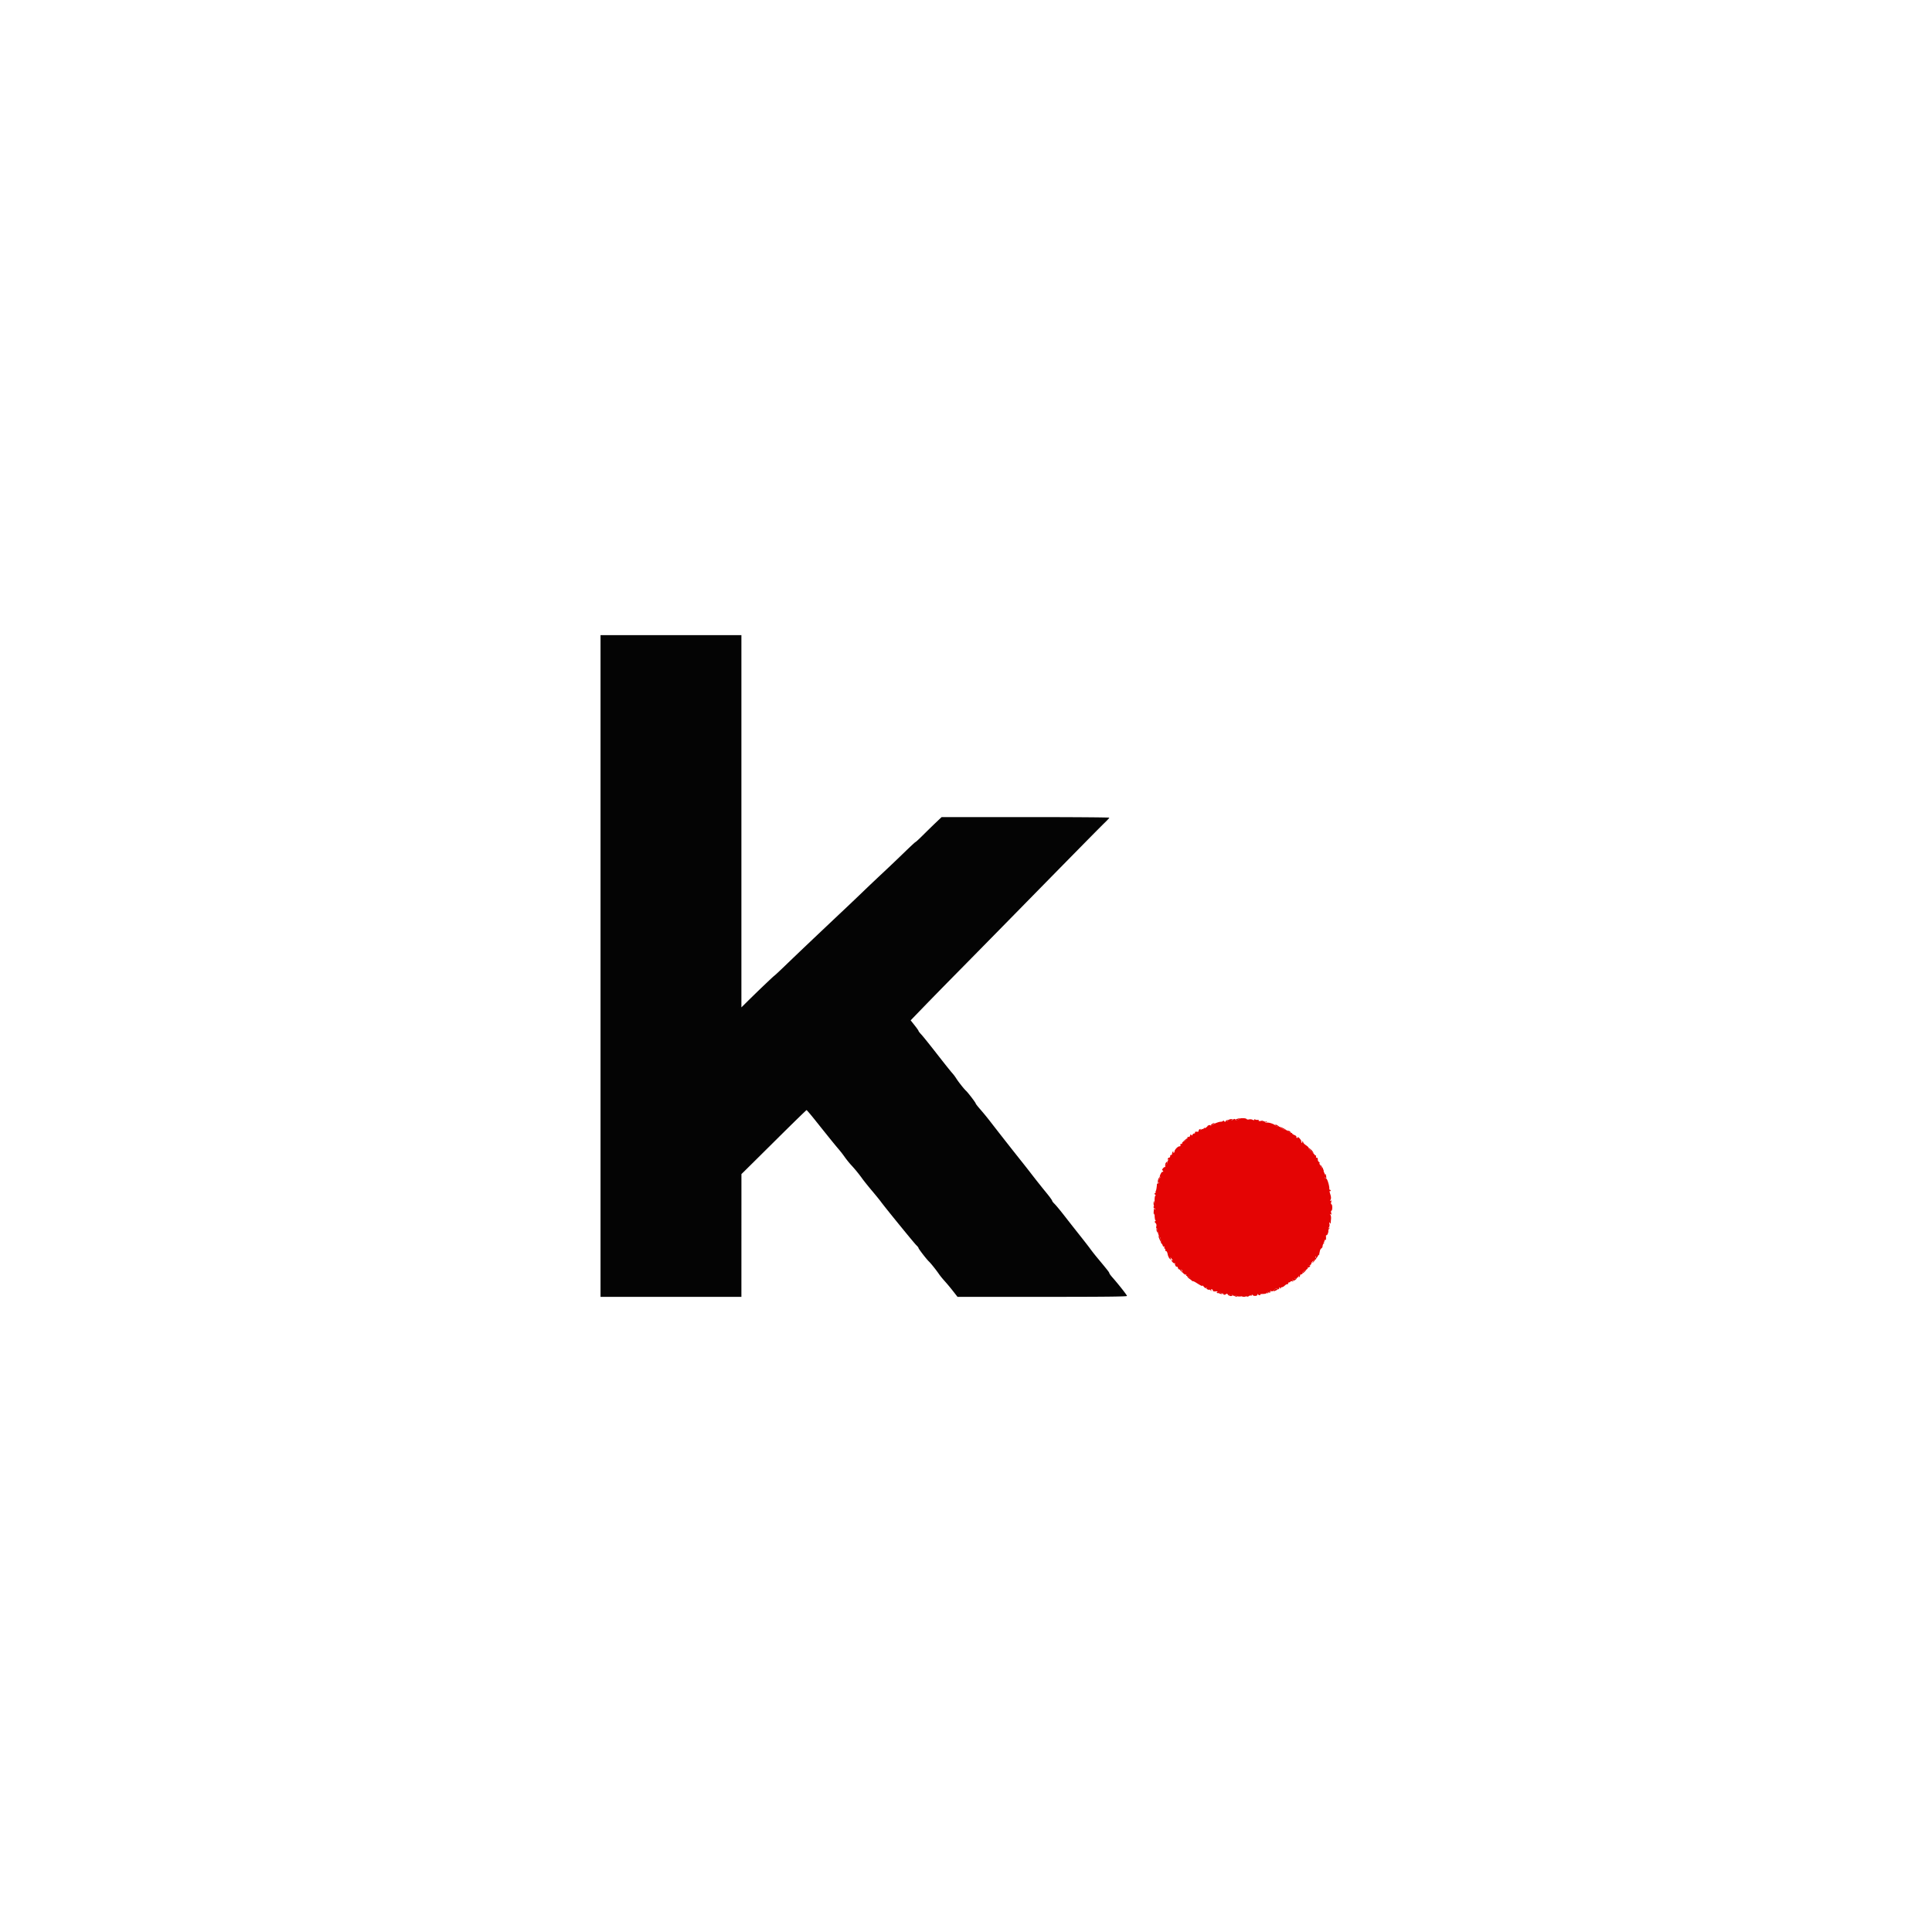 <svg xmlns="http://www.w3.org/2000/svg" viewBox="0 0 400 400"><g fill-rule="evenodd"><path fill="#040404" d="M124.333 200v68.5H153.5l.003-12.708.003-12.709.705-.691c.388-.38 3.397-3.361 6.686-6.625 3.289-3.263 6.031-5.934 6.093-5.934.062 0 .896.982 1.853 2.182 2.928 3.67 4.17 5.204 4.802 5.929a23.18 23.18 0 0 1 1.228 1.583c.342.489.933 1.227 1.312 1.64a29.095 29.095 0 0 1 2.342 2.864c.306.43 1.208 1.555 2.005 2.5.797.946 1.622 1.96 1.834 2.255.78 1.087 6.938 8.644 7.362 9.035.241.222.439.476.439.565 0 .17 1.687 2.356 2.146 2.781.371.343 1.517 1.774 2.068 2.583.25.367.781 1.023 1.181 1.459a43.297 43.297 0 0 1 1.705 2.041l.979 1.25h17.543c12.983 0 17.544-.049 17.544-.189 0-.178-1.762-2.417-3.066-3.894-.323-.367-.591-.742-.595-.834-.007-.162-.355-.607-2.44-3.111a40.844 40.844 0 0 1-1.5-1.902c-.265-.374-1.232-1.622-2.149-2.775a548.447 548.447 0 0 1-3.208-4.08c-.847-1.092-1.766-2.201-2.041-2.465-.275-.263-.501-.559-.501-.656 0-.098-.491-.777-1.091-1.511a186.518 186.518 0 0 1-3.492-4.404 184.988 184.988 0 0 0-1.917-2.434 844.246 844.246 0 0 1-6.416-8.179 56.723 56.723 0 0 0-1.959-2.383c-.527-.598-.958-1.154-.958-1.236 0-.166-1.571-2.22-1.999-2.614-.427-.393-1.577-1.85-2.039-2.583a9.036 9.036 0 0 0-.853-1.128c-.238-.254-1.644-2.017-3.125-3.917s-2.945-3.721-3.255-4.045c-.309-.325-.562-.652-.562-.727 0-.075-.366-.596-.814-1.159l-.813-1.024 2.74-2.833c1.506-1.559 4.554-4.671 6.771-6.917 2.218-2.246 7.82-7.945 12.449-12.664 13.096-13.351 17.344-17.665 18.293-18.577.482-.463.876-.899.875-.967-.001-.069-7.811-.125-17.357-.125h-17.355l-1.185 1.125c-.652.618-1.843 1.781-2.647 2.583-.804.802-1.514 1.458-1.577 1.458-.063 0-1.057.919-2.21 2.042a363.908 363.908 0 0 1-4.503 4.292 393.098 393.098 0 0 0-4.079 3.865c-.92.888-2.684 2.569-3.922 3.735-5.111 4.815-9.743 9.213-12.275 11.656-1.114 1.075-2.119 2.012-2.232 2.082-.221.136-3.622 3.384-5.618 5.364l-1.208 1.198V131.5h-29.167V200"/><path fill="#e40404" d="M256.596 231.647c-.05.08-.277.182-.505.226-.228.043-.375.015-.326-.064.048-.078-.024-.142-.162-.142-.137 0-.296.075-.353.166-.057.092-.178.167-.27.167-.091 0-.11-.094-.041-.208.089-.149.046-.145-.15.014-.151.122-.364.167-.474.099-.126-.078-.156-.052-.081.069.065.106.04.193-.057.193-.098 0-.179-.094-.182-.209-.003-.114-.087-.068-.186.104-.147.252-.209.268-.328.083-.094-.145-.193-.167-.273-.062-.068.092-.275.163-.458.159-.43-.011-1.789.553-1.952.81-.093.145-.127.147-.129.005-.001-.11-.145-.155-.336-.105-.183.048-.333.135-.333.194s-.158.206-.351.326c-.29.182-.331.181-.237-.001.062-.122-.005-.075-.15.103-.144.177-.262.262-.262.187 0-.074-.127-.032-.282.094-.187.151-.24.159-.158.022.084-.14.041-.175-.135-.107-.142.054-.258.207-.258.338 0 .132-.094.228-.209.213-.423-.055-.641.017-.541.179.056.092-.017.167-.162.167a.43.43 0 0 0-.367.264c-.081.212-.129.221-.245.041-.108-.168-.167-.134-.243.141-.061.224-.19.329-.333.274-.15-.057-.234.025-.234.231 0 .203-.217.424-.592.603-.326.155-.546.356-.49.447.056.091-.023.165-.176.165-.178 0-.243.09-.181.25.063.165-.006.25-.203.25-.345 0-1.024.72-1.024 1.085 0 .137-.08.249-.177.249-.097 0-.123-.087-.057-.193.073-.119.045-.147-.074-.073-.106.065-.192.264-.192.442s-.094.305-.209.282c-.114-.023-.198.09-.185.25.013.16-.073.292-.19.292-.118 0-.259.116-.313.258-.067.174-.032.221.107.143.161-.091.161-.068-.002.108a.895.895 0 0 0-.208.529c0 .168-.117.35-.26.405-.155.06-.219.206-.158.365.056.146.049.212-.015.148s-.261.049-.436.251c-.186.215-.246.393-.142.428.097.032.177.132.177.222 0 .089-.062.124-.139.076-.076-.047-.263.174-.414.49-.2.421-.219.577-.069.579.131.002.144.047.036.125-.227.163-.63 1.089-.417.958.096-.059.124.006.067.155-.054.142-.153.224-.22.183-.067-.042-.13.015-.14.126-.079.842-.151 1.23-.262 1.409-.07.115-.067.209.007.211.074.001.022.076-.115.167-.208.136-.212.189-.024.31.15.097.167.182.049.255-.1.062-.163.543-.143 1.104.019.547-.022.995-.091.995-.068 0-.125.112-.125.25 0 .137.075.25.167.25.092 0 .167.079.167.176 0 .097-.087.123-.193.058-.119-.074-.147-.046-.073.074.066.107.132.643.147 1.193.015.55.104 1 .198 1.001.094.002.071.066-.05.143-.179.113-.17.19.047.407.177.178.231.409.161.691-.066.263-.037.423.078.423.102 0 .185.177.185.392 0 .476.322 1.442.481 1.442.107 0 .184.342.235 1.041.012.161.072.292.133.292.062 0 .153.158.203.35.051.193.171.301.268.241.107-.066.137-.007.077.15-.055.143-.025.259.066.259.092 0 .156.131.143.292-.013.16.065.275.171.254.108-.02.244.253.304.61.06.356.257.781.438.945.316.286.324.285.211-.027-.125-.347-.102-.333.275.166.153.203.167.277.036.199-.291-.175-.259-.002.072.384.154.18.36.281.458.225.098-.056.125-.042.06.031-.154.17.174.791.358.678.077-.048.182.078.235.279.053.201.146.316.208.254.148-.148.767.189.661.36-.126.205.569.872.776.745.109-.068.135-.036.063.079-.066.108-.023.193.099.193.12.001.41.17.643.375.234.206.309.301.167.211-.168-.107-.147-.034.06.209.176.205.353.34.394.298.041-.041.348.097.681.307 1.09.684 1.414.83 1.274.575-.067-.124.073-.007.313.259s.437.393.437.282c0-.112.076-.156.169-.098.093.058.127.174.075.258-.052.084.025.107.172.051.157-.061.371.026.522.21.216.264.242.269.167.029-.061-.195-.015-.255.148-.192.13.05.22.177.2.283-.023.122.177.177.547.15.376-.028.504.008.361.102-.181.117-.175.162.031.241.139.054.286.008.326-.101.056-.153.122-.153.281-.004a.492.492 0 0 0 .465.097c.157-.061.214-.03.147.079-.157.255.31.39.546.157.152-.149.254-.119.437.129.132.177.239.234.239.125 0-.11.15-.199.333-.199.184 0 .334.068.334.151 0 .083.15.112.334.064.184-.048.437-.003.562.101.136.113.488.148.874.088.355-.056.684-.107.73-.113.045-.006.215.047.377.118a.536.536 0 0 0 .534-.071c.132-.11.319-.152.415-.093.095.06.175.01.176-.11.002-.14.047-.156.125-.045.22.312 1.038.273 1.052-.05.008-.174.047-.207.098-.082.046.115.209.208.362.206.182-.002.211-.045.085-.125-.106-.067.147-.13.563-.139.524-.011.803-.103.913-.299.106-.19.269-.247.5-.174.257.082.31.053.213-.117-.1-.176-.082-.183.083-.031s.307.108.637-.198c.327-.303.496-.357.729-.232.242.129.305.101.307-.135.002-.253.027-.26.164-.047.108.166.162.18.164.041.002-.114.115-.208.253-.208.137 0 .4-.15.583-.333.183-.184.427-.315.542-.292.114.023.189-.052.166-.167-.023-.114.071-.208.209-.208.137 0 .25-.068.25-.151 0-.083.168-.114.375-.069.312.068.333.049.125-.113-.209-.164-.191-.183.112-.117.26.057.338.014.274-.152-.057-.149.028-.231.237-.231.179 0 .415-.169.523-.375.111-.212.16-.244.111-.075-.05.173-.017.257.078.198.091-.056.165-.209.165-.342 0-.132.117-.24.26-.24.142 0 .221-.061.175-.137-.093-.15.335-.561.898-.863.212-.113.321-.291.266-.434-.059-.155.057-.3.321-.4.227-.087.413-.263.413-.391 0-.129.131-.337.292-.463.27-.212.273-.204.041.105s-.229.317.042.105c.16-.126.292-.337.292-.469 0-.131.068-.197.151-.146.083.052.108-.069.056-.268-.072-.277-.035-.339.162-.263.171.065.249.005.235-.181-.012-.153.073-.259.187-.236.115.023.2-.015.189-.084a.498.498 0 0 1 .012-.208c.018-.046.066-.269.108-.496.042-.227.186-.474.321-.55.135-.075.245-.294.245-.486 0-.191.132-.455.292-.587.169-.138.186-.185.042-.111-.207.105-.214.083-.043-.128.113-.141.151-.317.083-.392-.068-.075-.03-.083.085-.017.208.12.29-.151.235-.784-.015-.166.04-.26.122-.21.144.089.44-.677.372-.965-.018-.078.064-.261.181-.407.181-.222.175-.241-.035-.117-.211.124-.217.106-.035-.119.13-.161.175-.453.112-.74-.08-.363-.063-.416.073-.224.158.222.179.222.191 0a24.2 24.2 0 0 1 .071-.834c.031-.321-.03-.691-.136-.823-.153-.191-.145-.212.04-.1.184.111.209.049.121-.302-.065-.261-.041-.441.059-.441.094 0 .17-.3.17-.667 0-.367-.076-.667-.17-.667-.1 0-.124-.18-.059-.441.085-.338.06-.41-.105-.308-.158.097-.177.07-.071-.1.204-.326.194-.634-.045-1.366-.114-.347-.134-.587-.045-.532.089.055.162.021.162-.076s-.067-.177-.148-.177c-.082 0-.14-.093-.13-.208.05-.558-.43-2.125-.65-2.125-.131 0-.239-.079-.239-.177 0-.097.081-.126.179-.065.124.076.13.015.018-.199-.311-.598-.6-1.311-.609-1.506a.557.557 0 0 0-.158-.333c-.086-.078-.098-.047-.03.072.066.114.08.208.031.208s-.235-.3-.412-.667c-.177-.367-.235-.624-.129-.571.107.053.074-.003-.073-.125-.28-.232-.317-.315-.317-.72 0-.138-.093-.232-.208-.209-.117.024-.187-.087-.159-.252.028-.162-.01-.275-.083-.25-.073.024-.163-.031-.199-.123-.036-.091-.279-.324-.539-.516-.261-.192-.425-.398-.365-.458s.021-.109-.086-.109-.194-.112-.194-.248c0-.137-.262-.418-.581-.625-.32-.208-.582-.471-.584-.585-.001-.115-.081-.209-.178-.209-.097 0-.123.087-.058.193.075.12.046.147-.076.072-.107-.067-.155-.185-.107-.264.049-.079-.097-.355-.325-.614-.228-.258-.416-.372-.419-.252-.003.12-.082.171-.175.114-.093-.058-.131-.166-.085-.241.046-.075-.14-.228-.414-.342-.274-.113-.498-.28-.498-.37 0-.091-.113-.121-.251-.068-.148.056-.337-.04-.457-.232-.113-.181-.294-.329-.402-.329-.107 0-.233-.094-.28-.208-.066-.164-.086-.164-.097.004-.012.191-.713-.13-1.013-.464-.046-.051-.196-.086-.333-.077-.138.009-.366-.08-.506-.196-.443-.368-1.392-.689-1.872-.634-.254.029-.423-.01-.375-.087.048-.077-.075-.098-.273-.046-.235.061-.321.031-.248-.087.074-.12-.06-.16-.396-.117-.322.041-.469.001-.401-.109.063-.101-.022-.152-.203-.122-.17.028-.403-.007-.518-.079-.119-.075-.208-.053-.208.051 0 .13-.095.132-.33.006-.182-.097-.511-.131-.732-.076-.221.056-.452.02-.513-.079-.133-.215-1.367-.243-1.496-.033"/><path fill="#dc0404" d="M256.25 231.619c-.51.123-.667.351-.177.257.238-.045.473-.149.523-.229.05-.081.067-.138.039-.128a6.839 6.839 0 0 1-.385.1m-1.848.238c-.05.082-.162.105-.247.053-.085-.053-.155-.009-.155.098 0 .121.11.148.292.071.16-.068.421-.118.58-.112.158.007.326-.049.372-.123.046-.075-.104-.136-.333-.136-.23 0-.458.067-.509.149m6.765.245c0 .216.901.395 1.068.213.136-.147.112-.173-.094-.101-.151.053-.322.049-.38-.008-.125-.125-.594-.207-.594-.104m-10.209.578c-.16.093-.29.26-.289.37.002.138.041.144.125.019.068-.099.273-.266.456-.37.183-.104.258-.189.167-.189-.092 0-.298.077-.459.17m13.174.352c.109.109.33.216.491.239.261.037.257.014-.03-.198-.392-.29-.742-.322-.461-.041m.882.352c.475.345.986.594.986.48 0-.079-.191-.231-.425-.337-.389-.178-.727-.264-.561-.143m1.653.761c0 .229.459.555.557.396.048-.077-.057-.232-.235-.342-.177-.111-.322-.135-.322-.054m-21.334 1.863-.416.334.458-.198c.252-.108.458-.26.458-.337 0-.191-.023-.181-.5.201m25.667 1.8c0 .105.079.192.177.192.097 0 .142.056.1.125-.042.069.111.265.34.437.408.305.413.305.249-.002-.235-.437-.866-.986-.866-.752m-29.659 3.011c-.129.241-.132.348-.008.348.202 0 .422-.468.284-.605-.049-.05-.174.066-.276.257m31.992.453c0 .139.675 1.228.761 1.228.037 0-.089-.3-.28-.667-.326-.625-.481-.806-.481-.561m1.036 2.211c.008.284.074.517.145.517.072 0 .093-.205.048-.455-.116-.641-.21-.672-.193-.062m-34.544.623c-.092.242-.131.477-.086.522.046.046.001.241-.099.436-.138.269-.135.309.015.169.108-.102.228-.434.267-.738.038-.304.165-.614.282-.688.172-.11.172-.136 0-.138-.117-.001-.287.196-.379.437m-.992 5.061c0 .275.062.5.138.5.076 0 .105-.225.065-.5-.041-.275-.103-.5-.138-.5-.036 0-.065.225-.065.5m.024 1.703c-.023.387.01.652.073.589.149-.149.217-1.292.077-1.292-.06 0-.127.316-.15.703m.602 3.88c.044.229.109.417.144.417.035 0 .064-.188.064-.417 0-.229-.065-.417-.144-.417-.079 0-.108.188-.064.417m.46 1.434a4.9 4.9 0 0 0 .358.816l.235.417-.115-.417a3.288 3.288 0 0 1-.118-.591c-.001-.095-.11-.275-.242-.399-.208-.194-.224-.169-.118.174m32.795 3.714c-.191.219-.399.576-.462.792-.112.38-.108.382.124.06.812-1.129 1.008-1.622.338-.852m-1.957 2.257c-.167.27.196.352.411.093.168-.202.157-.248-.054-.248-.144 0-.304.07-.357.155m-26.757.322c0 .08.236.398.524.709.289.31.445.451.348.314-.097-.138-.183-.306-.191-.375-.021-.187-.681-.815-.681-.648m25.901.773c-.266.229-.404.416-.305.416.099.001.355-.187.571-.416.503-.536.357-.536-.266 0m-23.907 1.282c.187.201.471.383.632.405.198.028.132-.088-.209-.364-.624-.504-.878-.529-.423-.041m22.006.289c0 .085-.131.189-.292.231-.226.059-.233.08-.032.095.143.011.406-.09.584-.225.293-.221.296-.245.032-.25-.161-.003-.292.064-.292.149m-18.333 1.835c0 .068.187.209.416.314.23.104.416.135.416.068-.001-.067-.189-.208-.417-.314-.228-.106-.415-.137-.415-.068m14.184.363c-.445.36-.139.416.46.084.288-.16.332-.243.161-.309-.128-.049-.407.052-.621.225m-1.441.492c-.061.098-.065.223-.01.278.055.055.1.015.1-.089 0-.108.119-.144.277-.083.187.071.238.042.157-.089-.15-.243-.38-.25-.524-.017m-10.077.136c0 .236.728.36.914.156.121-.132.087-.156-.117-.085-.157.056-.33.029-.384-.059-.124-.2-.413-.208-.413-.012m2.167.52c0 .091.15.166.333.166.184 0 .334-.075.334-.166 0-.092-.15-.167-.334-.167-.183 0-.333.075-.333.167m1.083.166c.459.197.622.197.5 0-.056-.091-.267-.161-.468-.155-.352.012-.353.017-.032.155m1.75 0c-.391.126-.383.135.135.15.329.01.51-.05.449-.15-.057-.091-.118-.159-.135-.15-.018.009-.219.077-.449.15"/></g></svg>